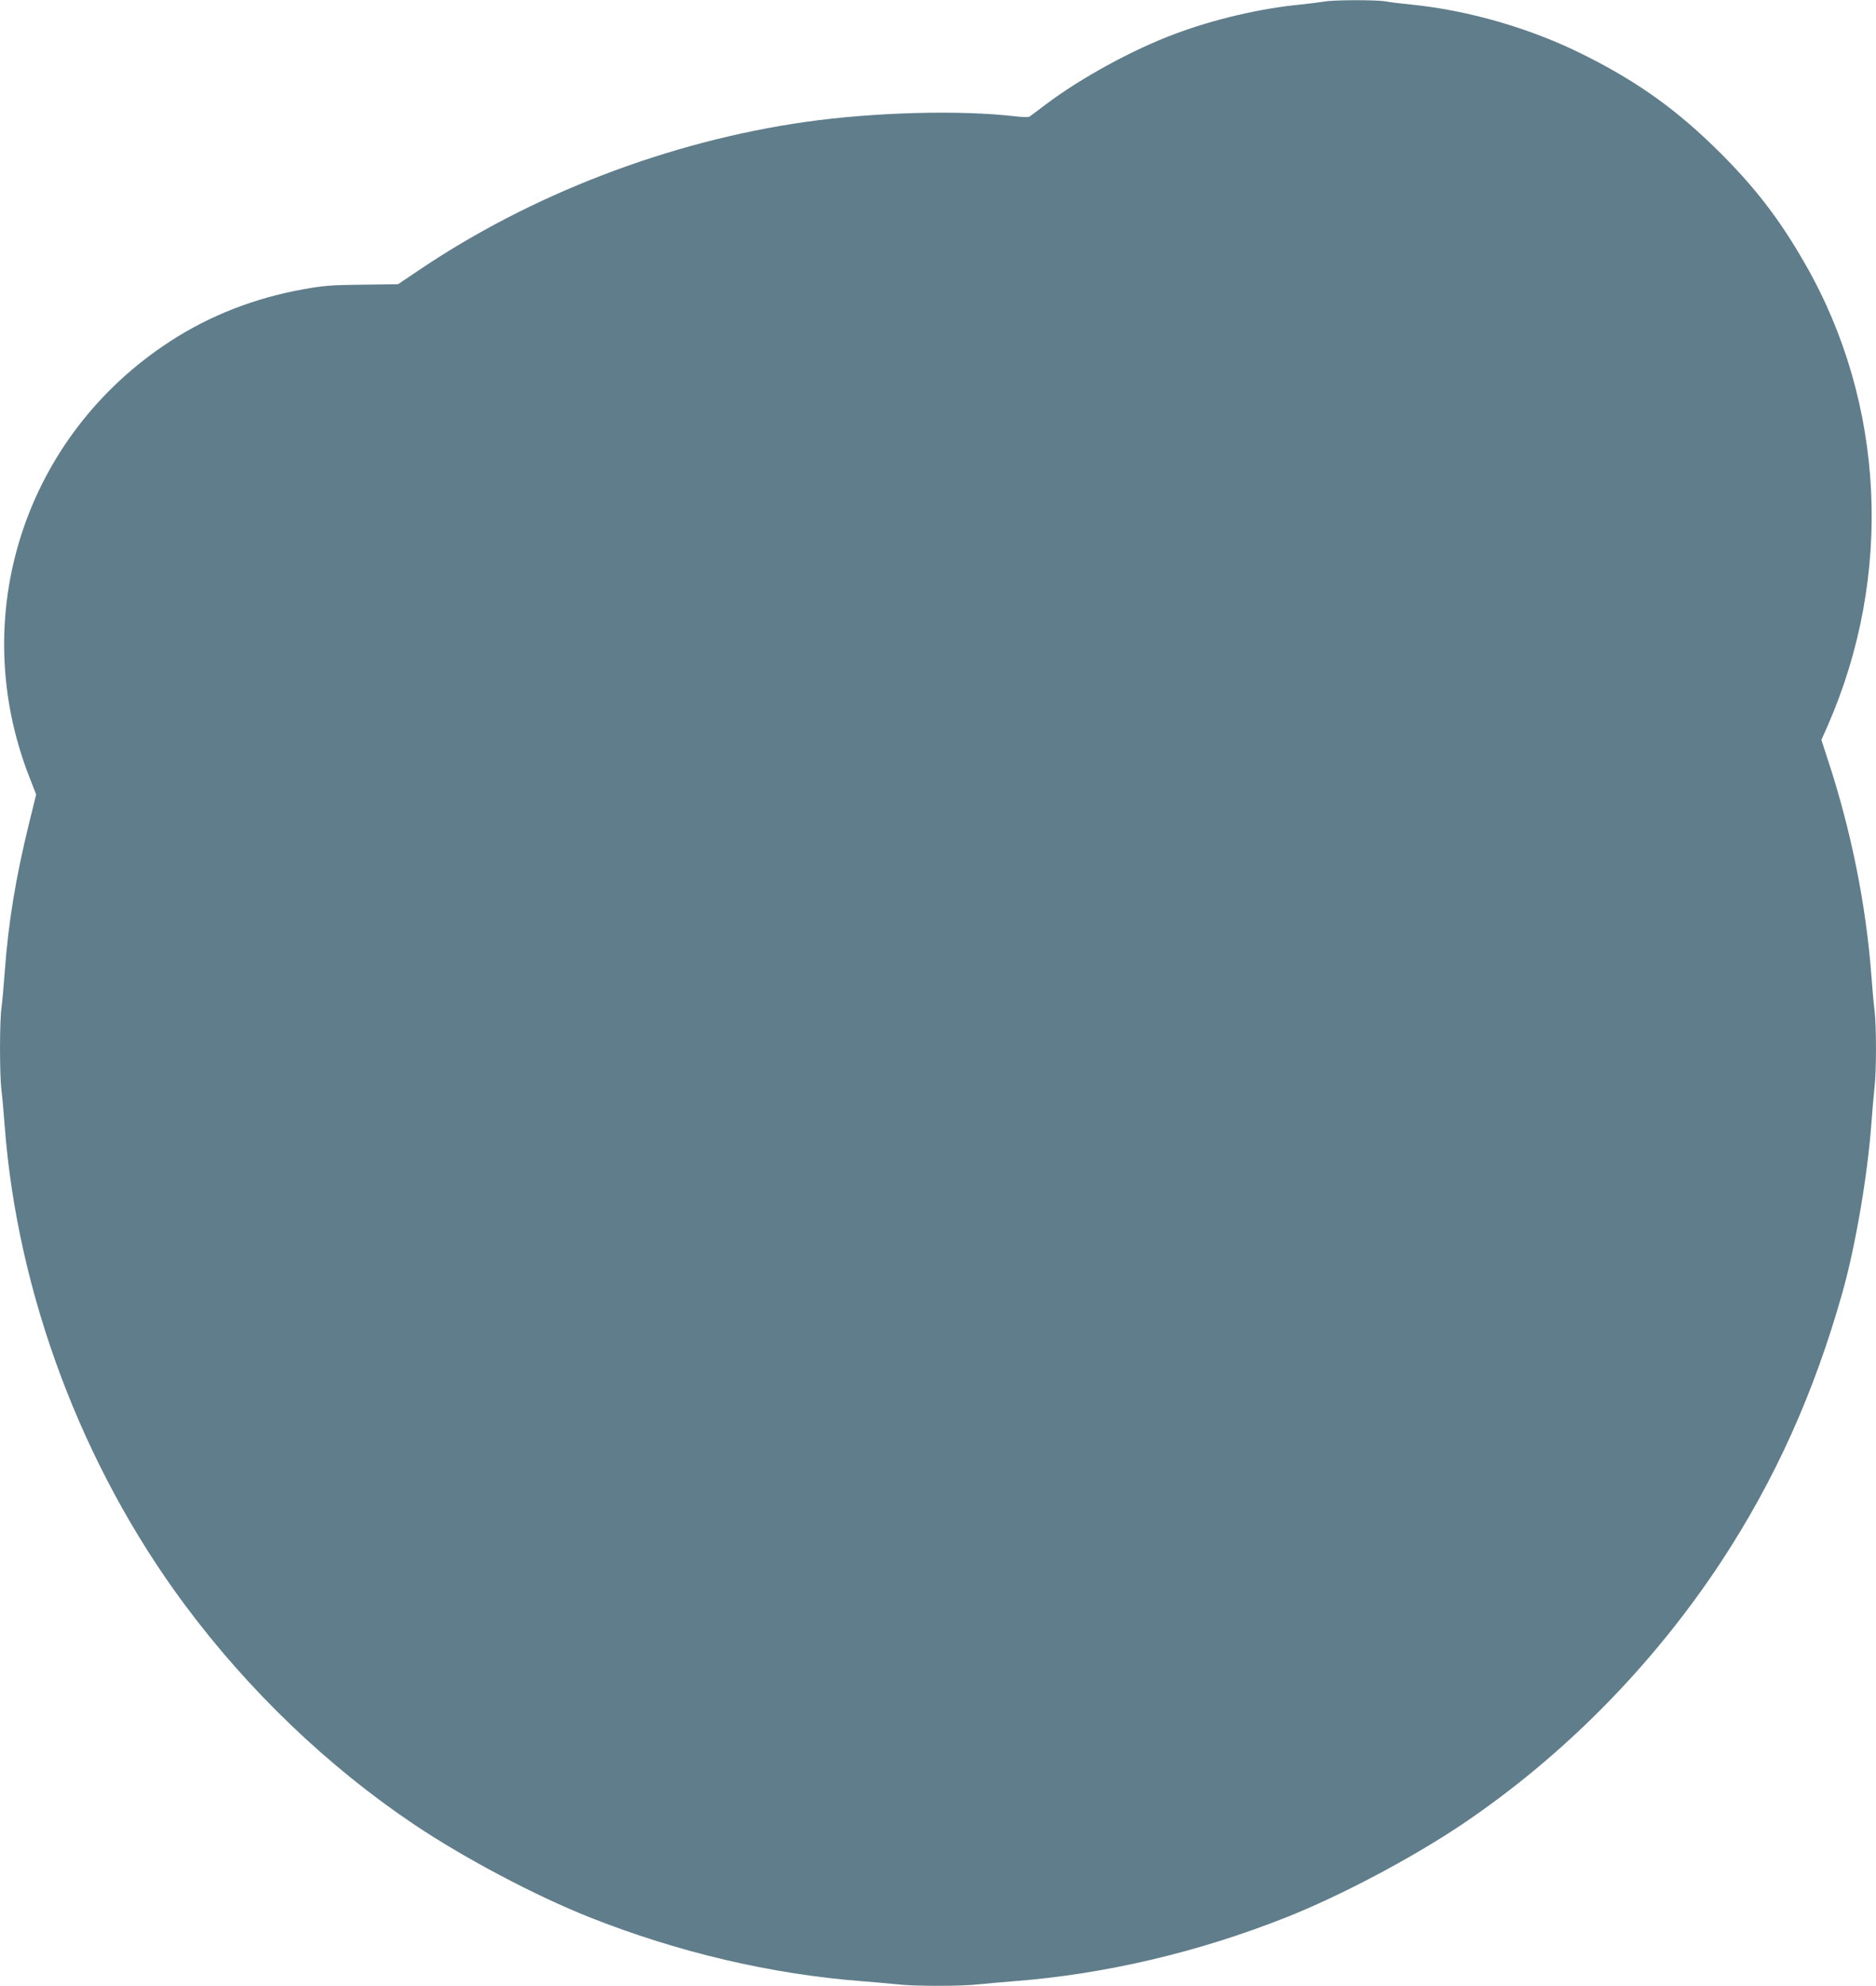 <?xml version="1.0" standalone="no"?>
<!DOCTYPE svg PUBLIC "-//W3C//DTD SVG 20010904//EN"
 "http://www.w3.org/TR/2001/REC-SVG-20010904/DTD/svg10.dtd">
<svg version="1.0" xmlns="http://www.w3.org/2000/svg"
 width="1209pt" height="1280pt" viewBox="0 0 1209 1280"
 preserveAspectRatio="xMidYMid meet">
<g transform="translate(0,1280) scale(0.1,-0.1)"
fill="#607d8b" stroke="none">
<path d="M8535 12790 c-22 -4 -94 -13 -160 -20 -250 -24 -550 -94 -796 -186
-272 -100 -613 -286 -839 -457 -52 -40 -100 -75 -106 -79 -6 -4 -47 -3 -90 2
-353 42 -911 27 -1354 -36 -882 -126 -1772 -468 -2500 -962 l-125 -84 -230 -3
c-197 -2 -251 -6 -377 -29 -315 -56 -607 -170 -863 -337 -939 -611 -1313
-1773 -904 -2812 l42 -108 -46 -187 c-86 -351 -133 -635 -157 -962 -6 -85 -15
-185 -20 -222 -13 -86 -13 -430 -1 -533 6 -44 15 -147 21 -230 82 -1086 500
-2198 1158 -3085 411 -554 925 -1047 1484 -1422 326 -218 778 -457 1128 -596
569 -226 1171 -367 1755 -412 77 -6 179 -15 226 -20 111 -13 417 -13 528 0 47
5 149 14 226 20 584 45 1186 186 1755 412 350 139 802 378 1128 596 656 441
1233 1026 1675 1697 347 529 598 1086 781 1735 84 299 161 750 186 1085 6 83
15 186 20 230 13 103 13 397 1 500 -6 44 -15 148 -21 230 -34 451 -130 930
-277 1378 l-45 138 41 92 c423 967 370 2075 -144 2973 -160 281 -317 487 -544
714 -279 279 -534 462 -887 638 -337 169 -739 285 -1104 322 -63 6 -139 15
-169 21 -64 11 -339 10 -396 -1z"/>
</g>
</svg>
